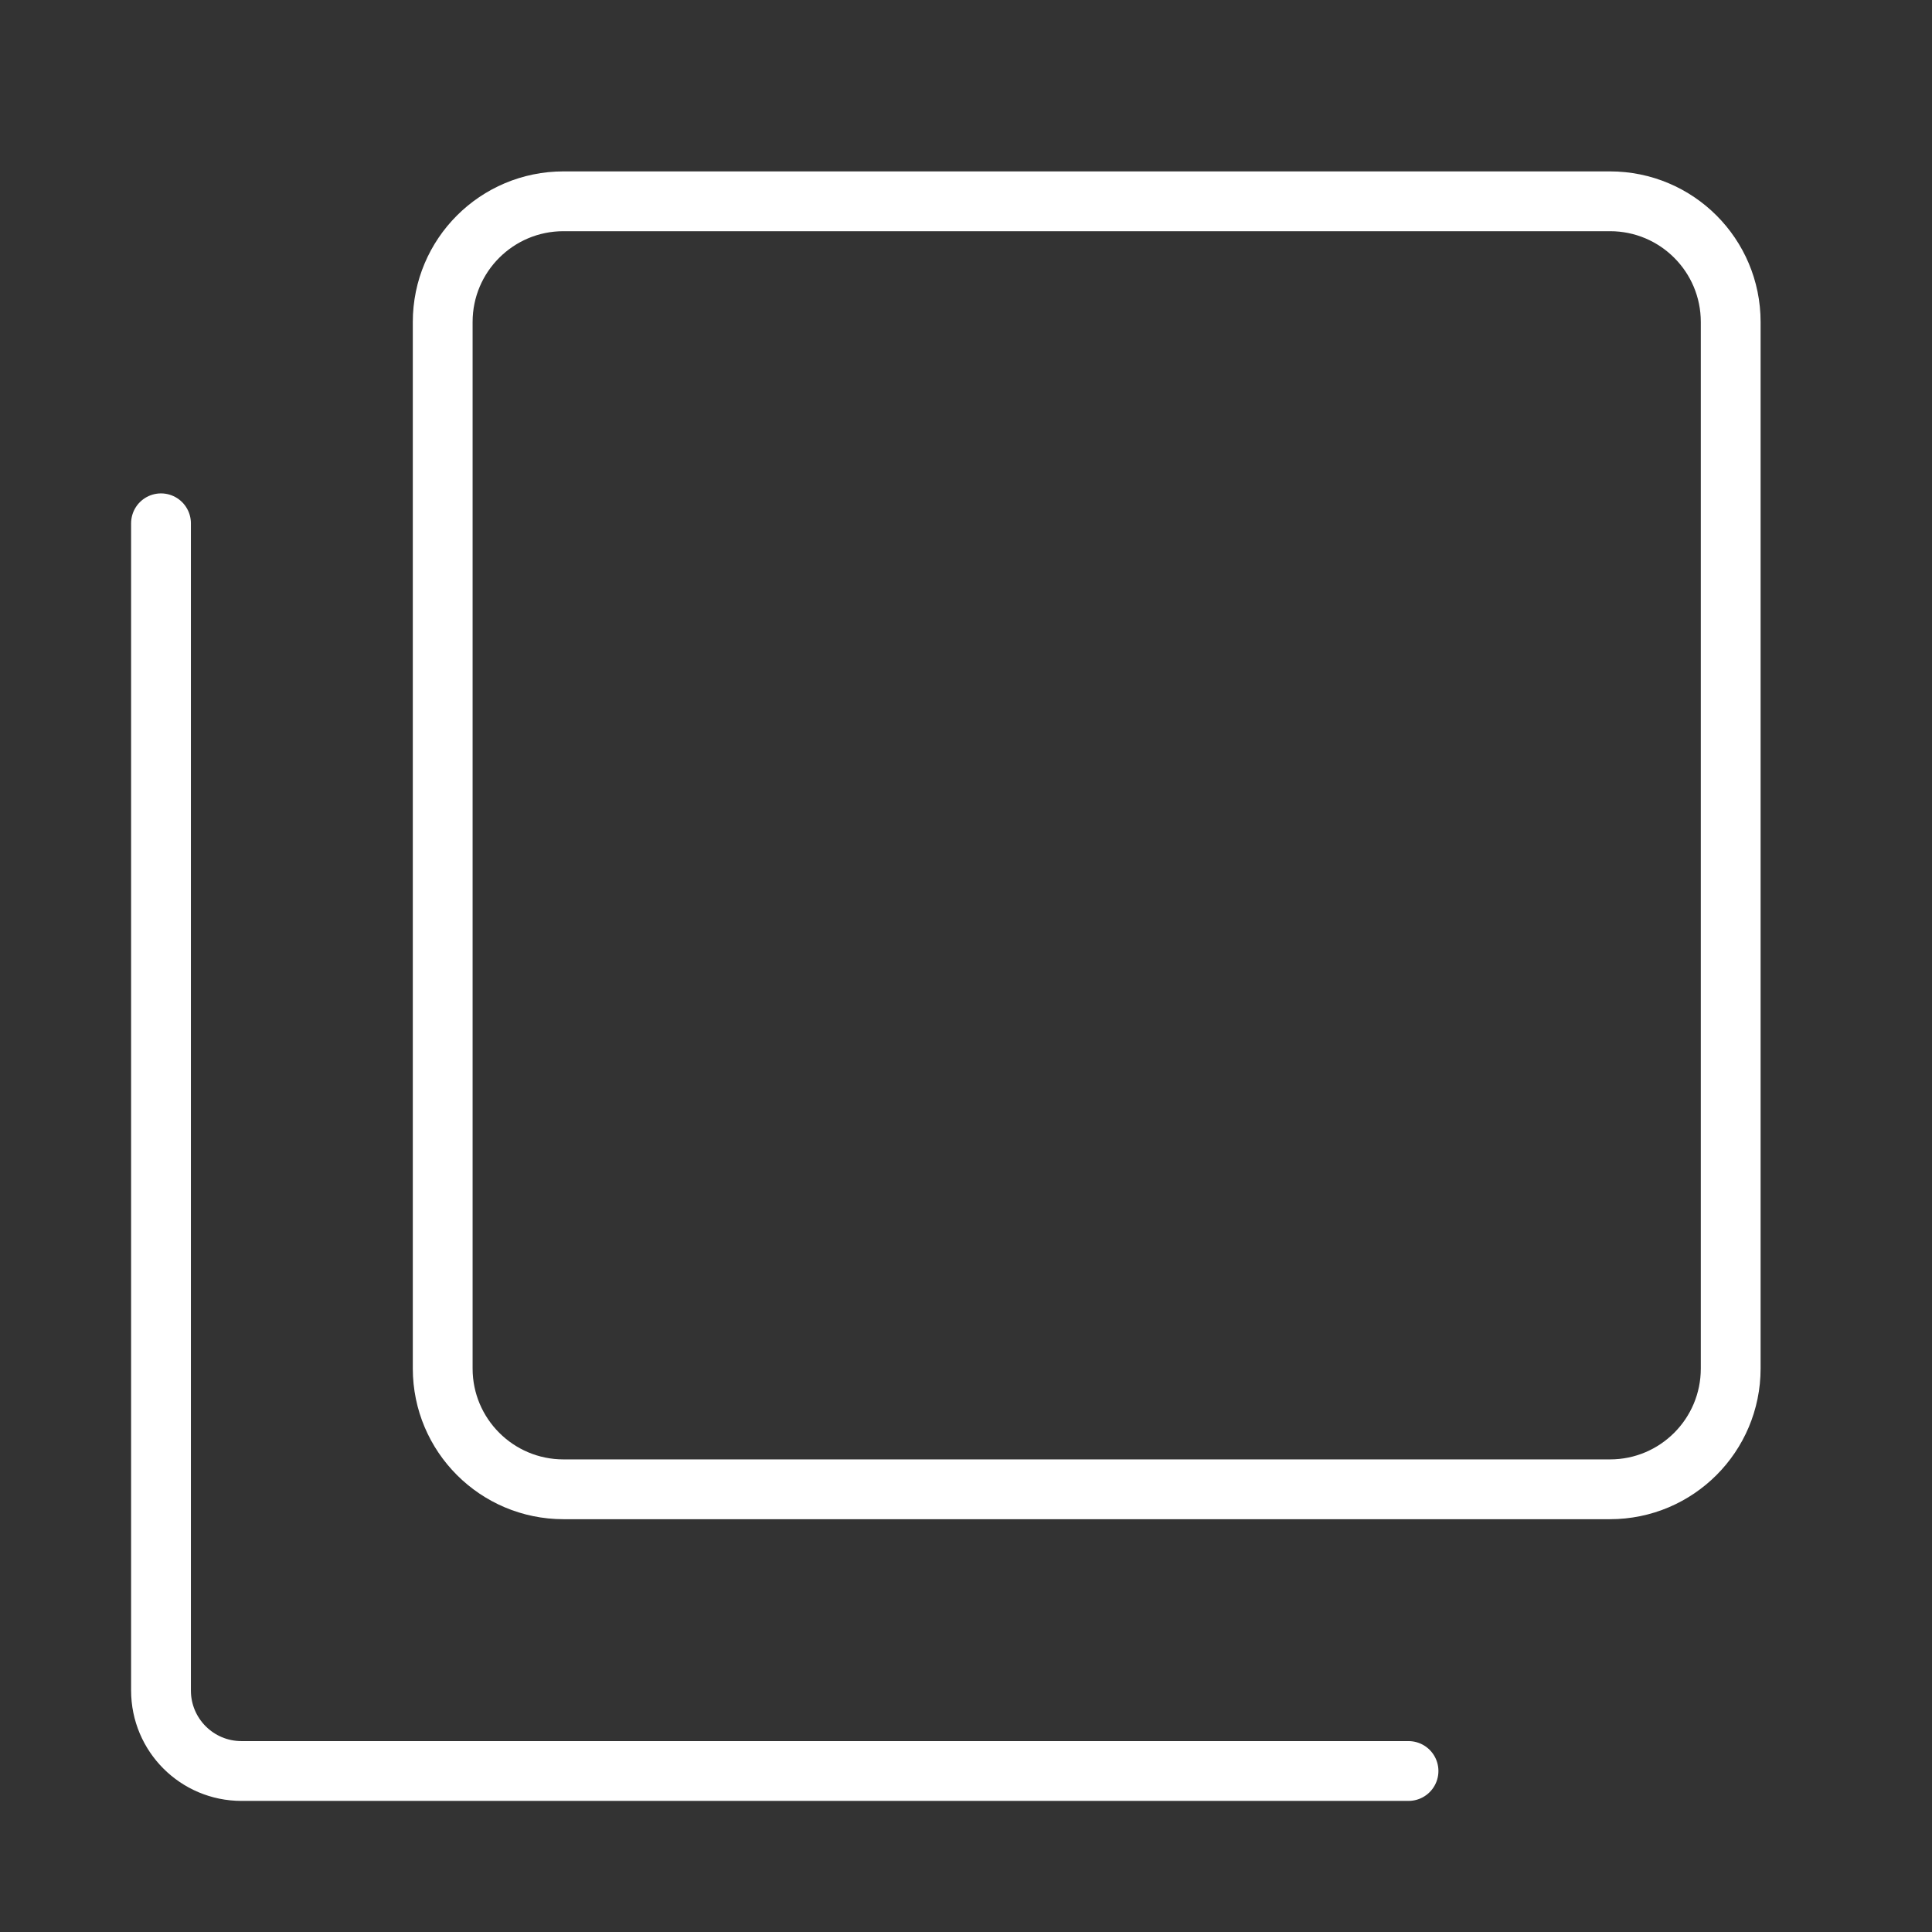 <?xml version="1.0" encoding="UTF-8"?> <svg xmlns="http://www.w3.org/2000/svg" width="21" height="21" viewBox="0 0 21 21" fill="none"><rect x="0" y="0" width="21" height="21" fill="#333333" stroke="none"/> <path d="M6.125 2.188H17.5C18.225 2.188 18.812 2.775 18.812 3.5V14.875C18.812 15.6 18.225 16.188 17.5 16.188H6.125C5.4 16.188 4.812 15.6 4.812 14.875V3.5C4.812 2.775 5.4 2.188 6.125 2.188Z" stroke="white" stroke-width="0.65" stroke-linejoin="round"></path> <path d="M1.75 5.688V18.375C1.75 18.858 2.141 19.25 2.625 19.25H15.31" stroke="white" stroke-width="0.65" stroke-linecap="round" stroke-linejoin="round"></path> </svg> 